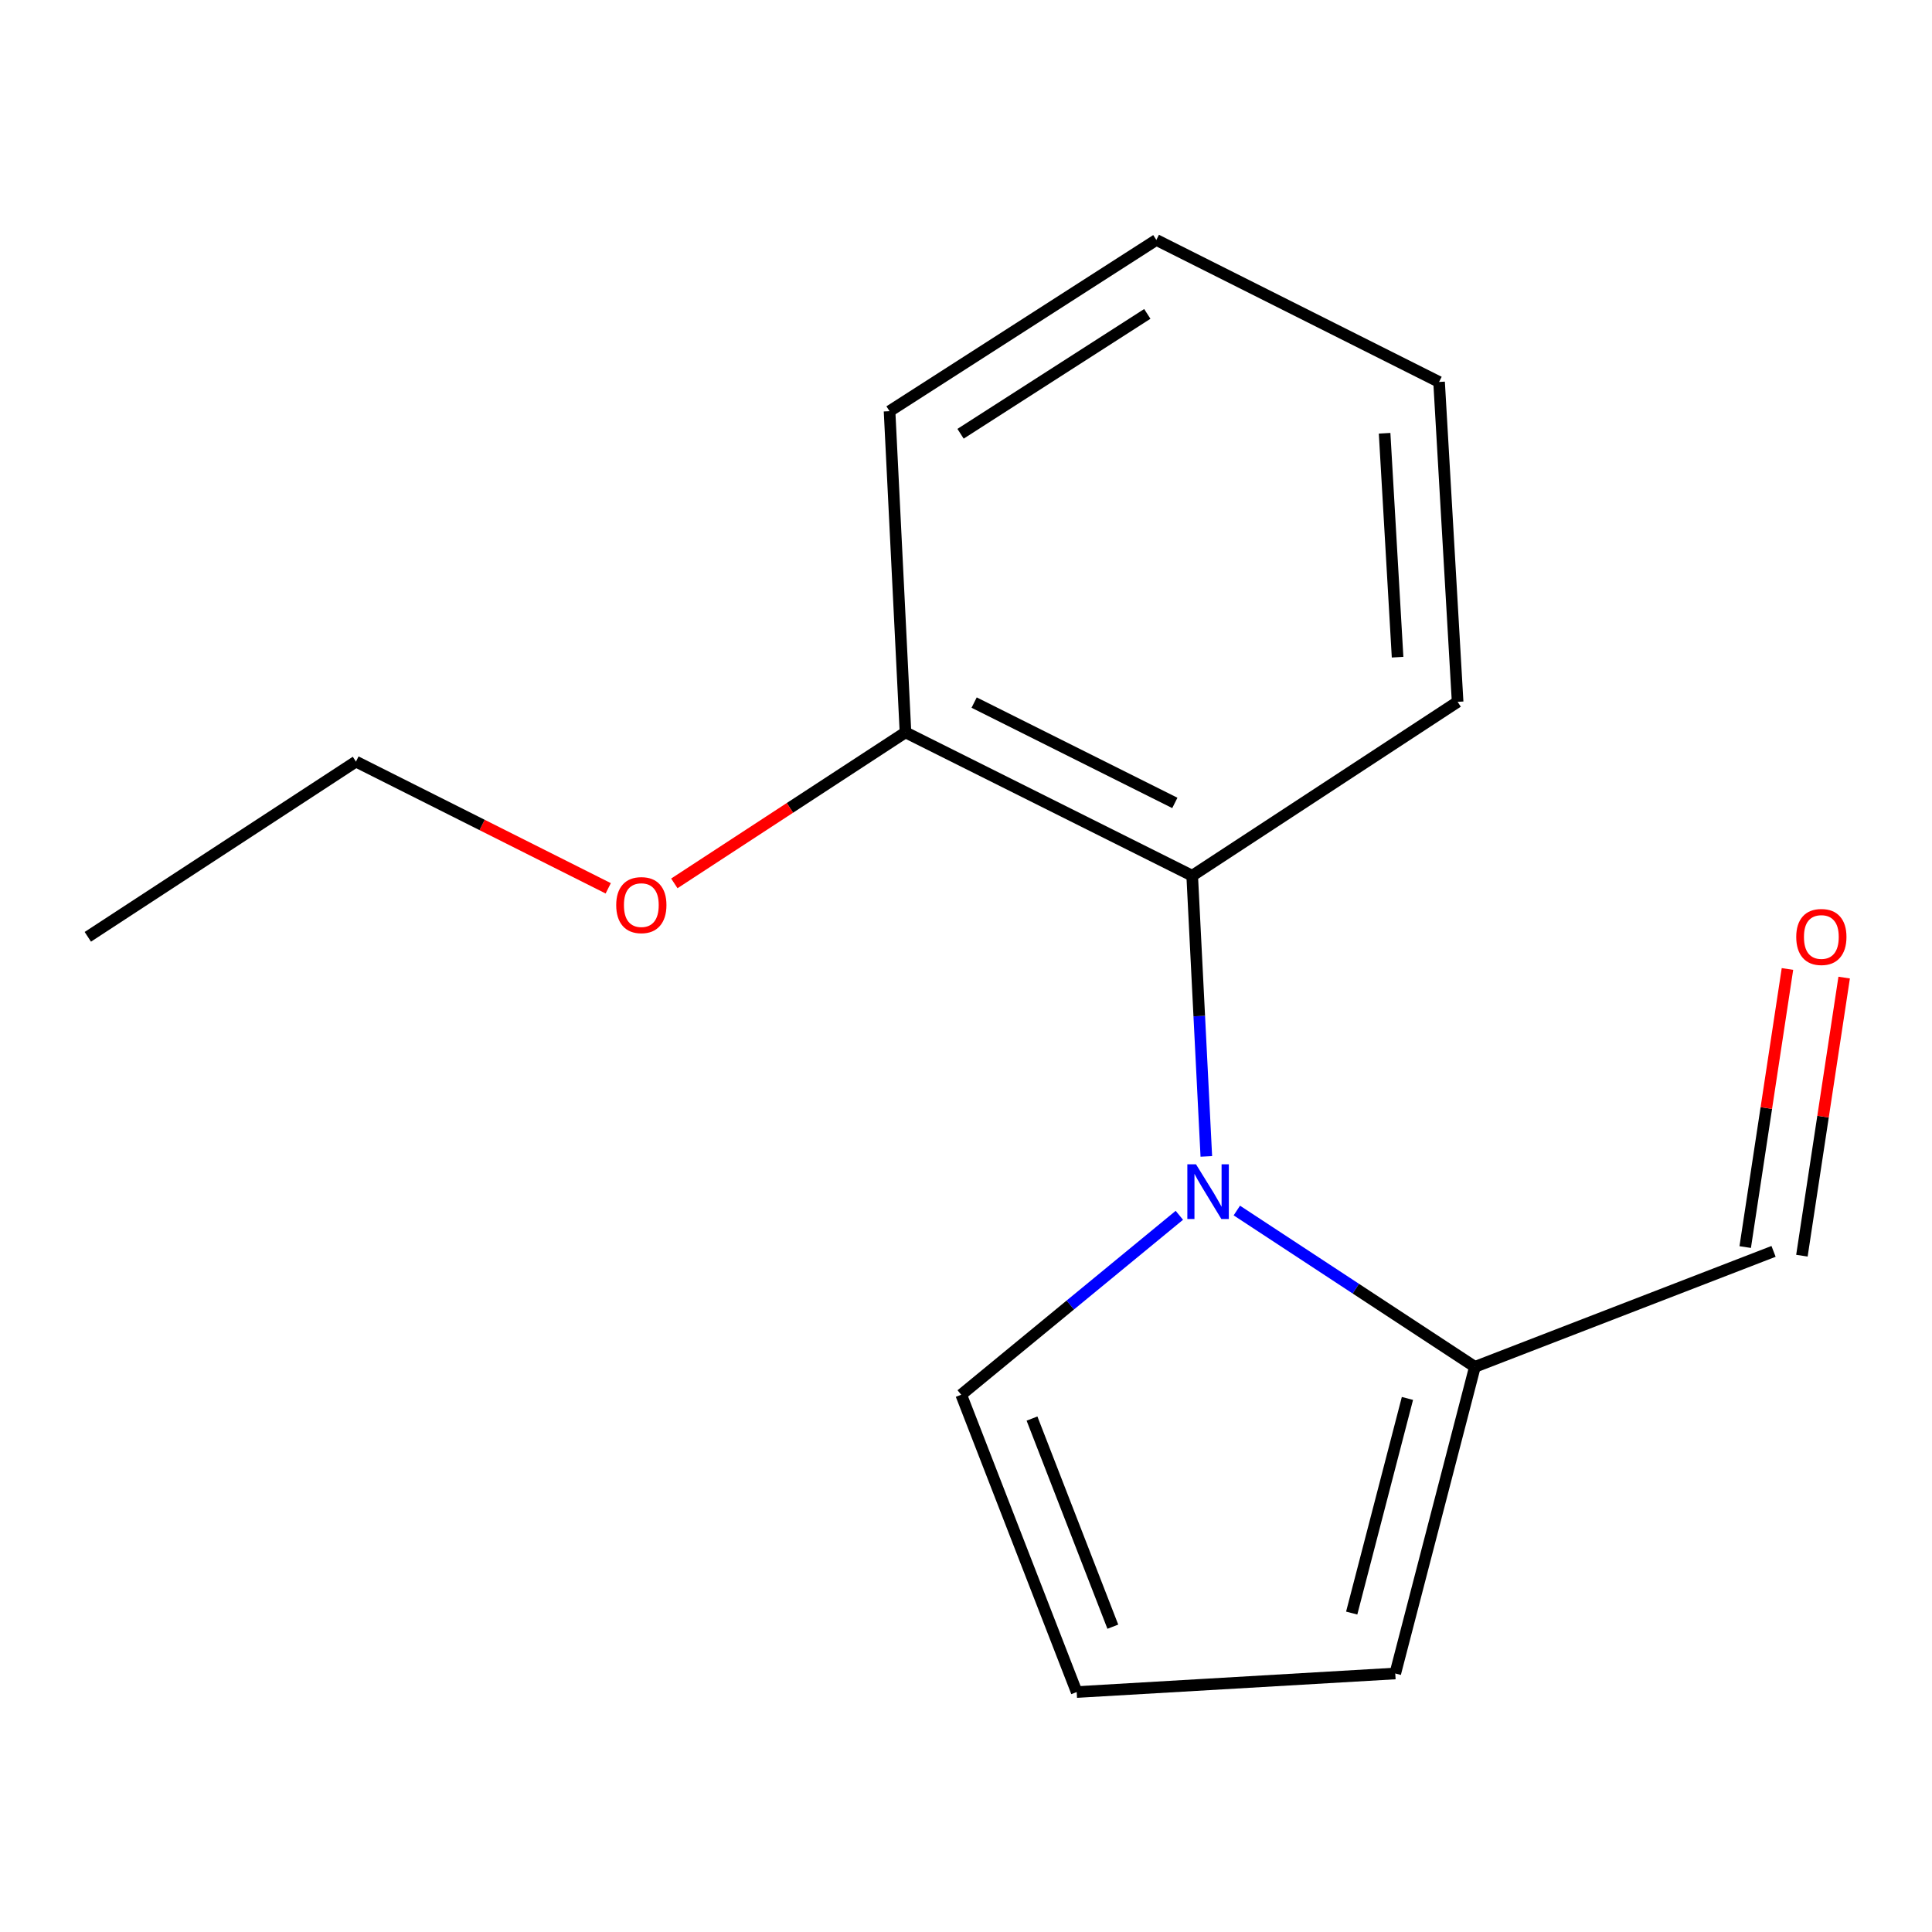 <?xml version='1.0' encoding='iso-8859-1'?>
<svg version='1.1' baseProfile='full'
              xmlns='http://www.w3.org/2000/svg'
                      xmlns:rdkit='http://www.rdkit.org/xml'
                      xmlns:xlink='http://www.w3.org/1999/xlink'
                  xml:space='preserve'
width='1000px' height='1000px' viewBox='0 0 1000 1000'>
<!-- END OF HEADER -->
<rect style='opacity:1.0;fill:#FFFFFF;stroke:none' width='1000' height='1000' x='0' y='0'> </rect>
<path class='bond-0' d='M 624.39,598.549 L 620.734,525.912' style='fill:none;fill-rule:evenodd;stroke:#0000FF;stroke-width:6px;stroke-linecap:butt;stroke-linejoin:miter;stroke-opacity:1' />
<path class='bond-0' d='M 620.734,525.912 L 617.079,453.276' style='fill:none;fill-rule:evenodd;stroke:#000000;stroke-width:6px;stroke-linecap:butt;stroke-linejoin:miter;stroke-opacity:1' />
<path class='bond-1' d='M 640.179,626.566 L 701.791,667.023' style='fill:none;fill-rule:evenodd;stroke:#0000FF;stroke-width:6px;stroke-linecap:butt;stroke-linejoin:miter;stroke-opacity:1' />
<path class='bond-1' d='M 701.791,667.023 L 763.403,707.48' style='fill:none;fill-rule:evenodd;stroke:#000000;stroke-width:6px;stroke-linecap:butt;stroke-linejoin:miter;stroke-opacity:1' />
<path class='bond-2' d='M 610.432,629.039 L 553.977,675.475' style='fill:none;fill-rule:evenodd;stroke:#0000FF;stroke-width:6px;stroke-linecap:butt;stroke-linejoin:miter;stroke-opacity:1' />
<path class='bond-2' d='M 553.977,675.475 L 497.522,721.911' style='fill:none;fill-rule:evenodd;stroke:#000000;stroke-width:6px;stroke-linecap:butt;stroke-linejoin:miter;stroke-opacity:1' />
<path class='bond-5' d='M 617.079,453.276 L 468.676,379.075' style='fill:none;fill-rule:evenodd;stroke:#000000;stroke-width:6px;stroke-linecap:butt;stroke-linejoin:miter;stroke-opacity:1' />
<path class='bond-5' d='M 608.095,415.593 L 504.213,363.652' style='fill:none;fill-rule:evenodd;stroke:#000000;stroke-width:6px;stroke-linecap:butt;stroke-linejoin:miter;stroke-opacity:1' />
<path class='bond-9' d='M 617.079,453.276 L 754.464,363.275' style='fill:none;fill-rule:evenodd;stroke:#000000;stroke-width:6px;stroke-linecap:butt;stroke-linejoin:miter;stroke-opacity:1' />
<path class='bond-4' d='M 763.403,707.48 L 722.187,866.19' style='fill:none;fill-rule:evenodd;stroke:#000000;stroke-width:6px;stroke-linecap:butt;stroke-linejoin:miter;stroke-opacity:1' />
<path class='bond-4' d='M 728.487,723.824 L 699.636,834.921' style='fill:none;fill-rule:evenodd;stroke:#000000;stroke-width:6px;stroke-linecap:butt;stroke-linejoin:miter;stroke-opacity:1' />
<path class='bond-6' d='M 763.403,707.48 L 917.99,647.71' style='fill:none;fill-rule:evenodd;stroke:#000000;stroke-width:6px;stroke-linecap:butt;stroke-linejoin:miter;stroke-opacity:1' />
<path class='bond-3' d='M 497.522,721.911 L 557.292,875.805' style='fill:none;fill-rule:evenodd;stroke:#000000;stroke-width:6px;stroke-linecap:butt;stroke-linejoin:miter;stroke-opacity:1' />
<path class='bond-3' d='M 534.161,734.247 L 576,841.973' style='fill:none;fill-rule:evenodd;stroke:#000000;stroke-width:6px;stroke-linecap:butt;stroke-linejoin:miter;stroke-opacity:1' />
<path class='bond-15' d='M 557.292,875.805 L 722.187,866.19' style='fill:none;fill-rule:evenodd;stroke:#000000;stroke-width:6px;stroke-linecap:butt;stroke-linejoin:miter;stroke-opacity:1' />
<path class='bond-8' d='M 468.676,379.075 L 408.855,418.157' style='fill:none;fill-rule:evenodd;stroke:#000000;stroke-width:6px;stroke-linecap:butt;stroke-linejoin:miter;stroke-opacity:1' />
<path class='bond-8' d='M 408.855,418.157 L 349.034,457.239' style='fill:none;fill-rule:evenodd;stroke:#FF0000;stroke-width:6px;stroke-linecap:butt;stroke-linejoin:miter;stroke-opacity:1' />
<path class='bond-10' d='M 468.676,379.075 L 460.43,212.827' style='fill:none;fill-rule:evenodd;stroke:#000000;stroke-width:6px;stroke-linecap:butt;stroke-linejoin:miter;stroke-opacity:1' />
<path class='bond-7' d='M 932.665,649.939 L 943.601,577.969' style='fill:none;fill-rule:evenodd;stroke:#000000;stroke-width:6px;stroke-linecap:butt;stroke-linejoin:miter;stroke-opacity:1' />
<path class='bond-7' d='M 943.601,577.969 L 954.536,506' style='fill:none;fill-rule:evenodd;stroke:#FF0000;stroke-width:6px;stroke-linecap:butt;stroke-linejoin:miter;stroke-opacity:1' />
<path class='bond-7' d='M 903.315,645.48 L 914.25,573.51' style='fill:none;fill-rule:evenodd;stroke:#000000;stroke-width:6px;stroke-linecap:butt;stroke-linejoin:miter;stroke-opacity:1' />
<path class='bond-7' d='M 914.25,573.51 L 925.186,501.54' style='fill:none;fill-rule:evenodd;stroke:#FF0000;stroke-width:6px;stroke-linecap:butt;stroke-linejoin:miter;stroke-opacity:1' />
<path class='bond-11' d='M 314.819,459.793 L 249.53,426.996' style='fill:none;fill-rule:evenodd;stroke:#FF0000;stroke-width:6px;stroke-linecap:butt;stroke-linejoin:miter;stroke-opacity:1' />
<path class='bond-11' d='M 249.53,426.996 L 184.242,394.199' style='fill:none;fill-rule:evenodd;stroke:#000000;stroke-width:6px;stroke-linecap:butt;stroke-linejoin:miter;stroke-opacity:1' />
<path class='bond-12' d='M 754.464,363.275 L 744.865,197.703' style='fill:none;fill-rule:evenodd;stroke:#000000;stroke-width:6px;stroke-linecap:butt;stroke-linejoin:miter;stroke-opacity:1' />
<path class='bond-12' d='M 723.387,340.157 L 716.668,224.257' style='fill:none;fill-rule:evenodd;stroke:#000000;stroke-width:6px;stroke-linecap:butt;stroke-linejoin:miter;stroke-opacity:1' />
<path class='bond-16' d='M 460.43,212.827 L 598.524,124.195' style='fill:none;fill-rule:evenodd;stroke:#000000;stroke-width:6px;stroke-linecap:butt;stroke-linejoin:miter;stroke-opacity:1' />
<path class='bond-16' d='M 497.179,224.516 L 593.845,162.474' style='fill:none;fill-rule:evenodd;stroke:#000000;stroke-width:6px;stroke-linecap:butt;stroke-linejoin:miter;stroke-opacity:1' />
<path class='bond-13' d='M 184.242,394.199 L 45.455,484.893' style='fill:none;fill-rule:evenodd;stroke:#000000;stroke-width:6px;stroke-linecap:butt;stroke-linejoin:miter;stroke-opacity:1' />
<path class='bond-14' d='M 744.865,197.703 L 598.524,124.195' style='fill:none;fill-rule:evenodd;stroke:#000000;stroke-width:6px;stroke-linecap:butt;stroke-linejoin:miter;stroke-opacity:1' />
<path  class='atom-0' d='M 619.049 602.642
L 628.329 617.642
Q 629.249 619.122, 630.729 621.802
Q 632.209 624.482, 632.289 624.642
L 632.289 602.642
L 636.049 602.642
L 636.049 630.962
L 632.169 630.962
L 622.209 614.562
Q 621.049 612.642, 619.809 610.442
Q 618.609 608.242, 618.249 607.562
L 618.249 630.962
L 614.569 630.962
L 614.569 602.642
L 619.049 602.642
' fill='#0000FF'/>
<path  class='atom-8' d='M 929.729 484.973
Q 929.729 478.173, 933.089 474.373
Q 936.449 470.573, 942.729 470.573
Q 949.009 470.573, 952.369 474.373
Q 955.729 478.173, 955.729 484.973
Q 955.729 491.853, 952.329 495.773
Q 948.929 499.653, 942.729 499.653
Q 936.489 499.653, 933.089 495.773
Q 929.729 491.893, 929.729 484.973
M 942.729 496.453
Q 947.049 496.453, 949.369 493.573
Q 951.729 490.653, 951.729 484.973
Q 951.729 479.413, 949.369 476.613
Q 947.049 473.773, 942.729 473.773
Q 938.409 473.773, 936.049 476.573
Q 933.729 479.373, 933.729 484.973
Q 933.729 490.693, 936.049 493.573
Q 938.409 496.453, 942.729 496.453
' fill='#FF0000'/>
<path  class='atom-9' d='M 318.951 468.48
Q 318.951 461.68, 322.311 457.88
Q 325.671 454.08, 331.951 454.08
Q 338.231 454.08, 341.591 457.88
Q 344.951 461.68, 344.951 468.48
Q 344.951 475.36, 341.551 479.28
Q 338.151 483.16, 331.951 483.16
Q 325.711 483.16, 322.311 479.28
Q 318.951 475.4, 318.951 468.48
M 331.951 479.96
Q 336.271 479.96, 338.591 477.08
Q 340.951 474.16, 340.951 468.48
Q 340.951 462.92, 338.591 460.12
Q 336.271 457.28, 331.951 457.28
Q 327.631 457.28, 325.271 460.08
Q 322.951 462.88, 322.951 468.48
Q 322.951 474.2, 325.271 477.08
Q 327.631 479.96, 331.951 479.96
' fill='#FF0000'/>
</svg>
